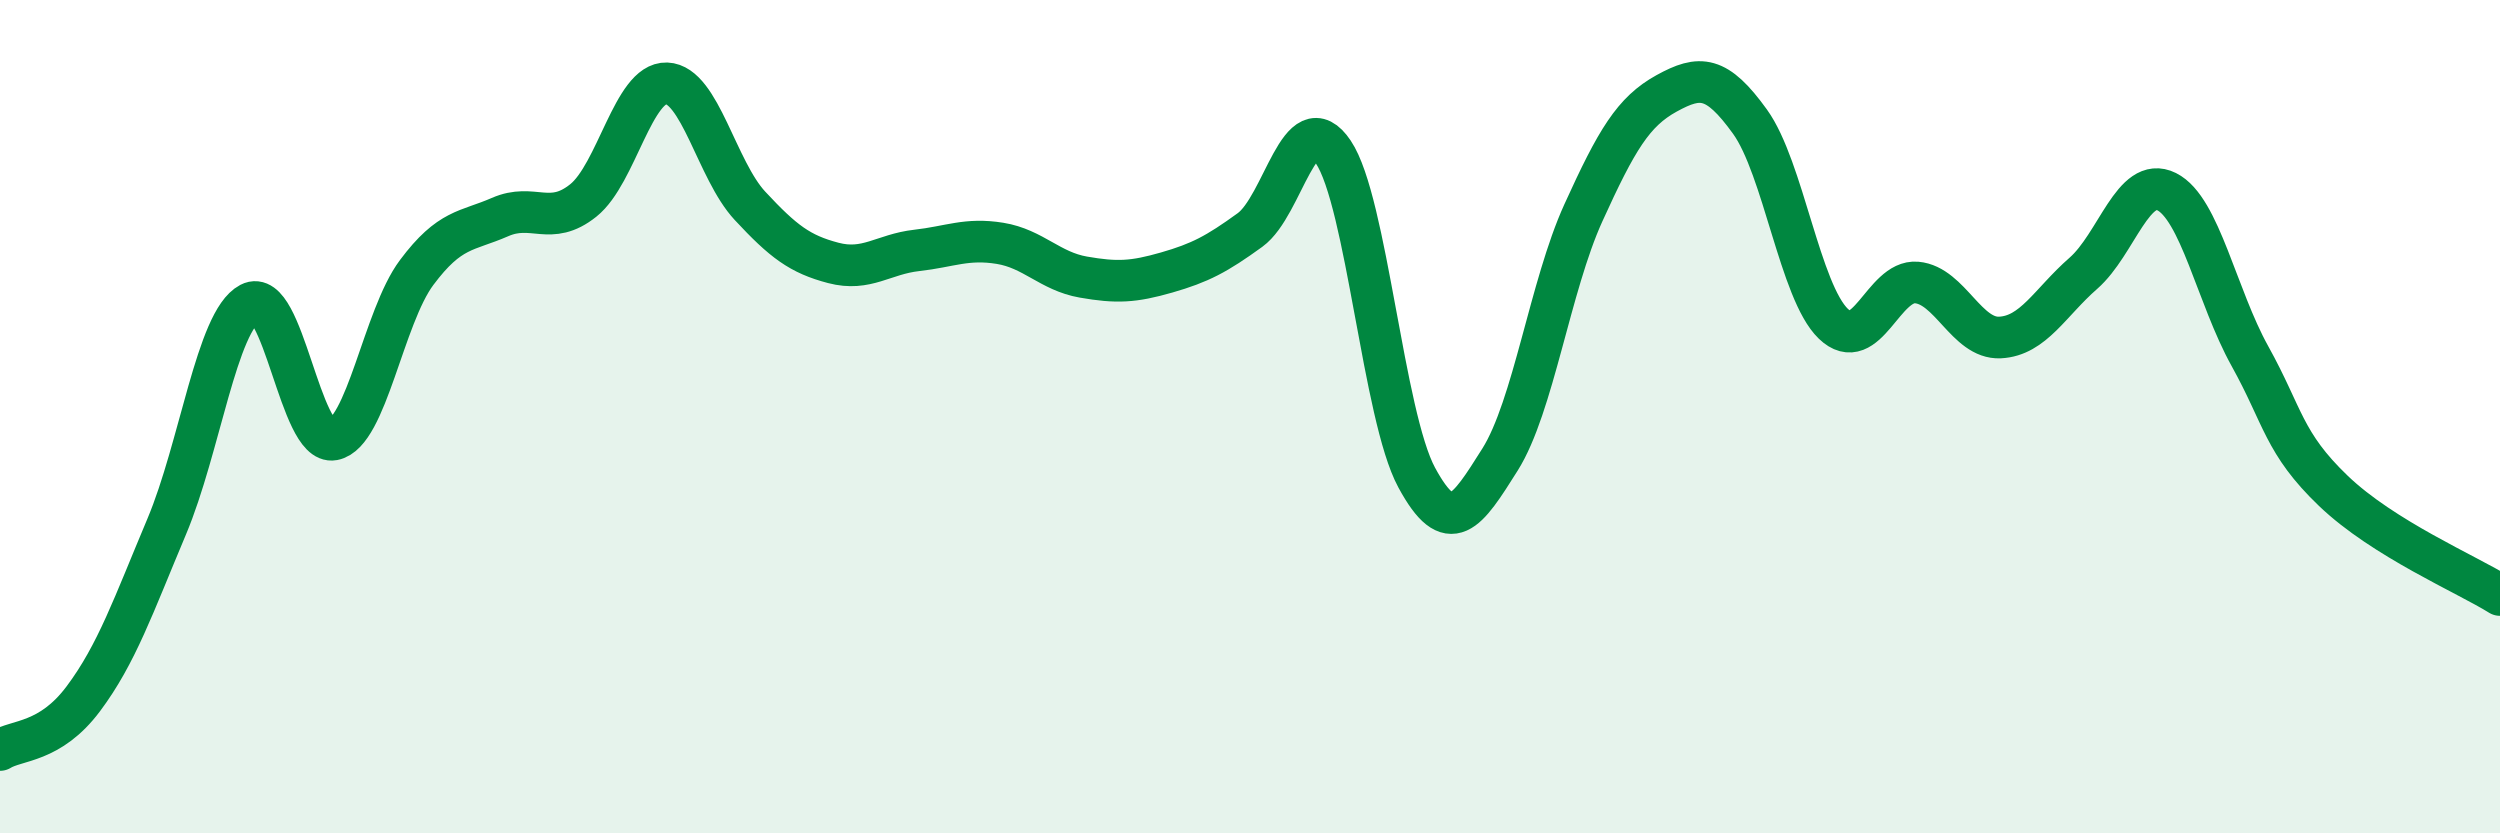 
    <svg width="60" height="20" viewBox="0 0 60 20" xmlns="http://www.w3.org/2000/svg">
      <path
        d="M 0,18 C 0.4,17.75 1.2,17.84 2,16.77 C 2.8,15.7 3.2,14.54 4,12.64 C 4.8,10.74 5.2,7.7 6,7.28 C 6.8,6.86 7.2,10.7 8,10.55 C 8.8,10.4 9.2,7.61 10,6.54 C 10.8,5.47 11.2,5.56 12,5.21 C 12.8,4.86 13.2,5.45 14,4.81 C 14.8,4.17 15.2,1.97 16,2 C 16.8,2.03 17.2,4.08 18,4.94 C 18.8,5.8 19.2,6.1 20,6.31 C 20.8,6.52 21.2,6.1 22,6.01 C 22.8,5.92 23.2,5.71 24,5.84 C 24.8,5.97 25.2,6.51 26,6.65 C 26.8,6.79 27.2,6.77 28,6.54 C 28.8,6.31 29.2,6.1 30,5.52 C 30.8,4.94 31.2,2.46 32,3.65 C 32.8,4.84 33.2,9.98 34,11.46 C 34.8,12.94 35.2,12.3 36,11.03 C 36.8,9.76 37.2,6.87 38,5.11 C 38.8,3.35 39.2,2.68 40,2.24 C 40.8,1.8 41.2,1.81 42,2.92 C 42.8,4.03 43.2,7 44,7.77 C 44.8,8.54 45.2,6.71 46,6.78 C 46.8,6.85 47.2,8.14 48,8.1 C 48.8,8.06 49.2,7.26 50,6.56 C 50.8,5.86 51.2,4.2 52,4.6 C 52.8,5 53.2,7.11 54,8.55 C 54.8,9.99 54.8,10.63 56,11.78 C 57.2,12.93 59.2,13.78 60,14.28L60 20L0 20Z"
        fill="#008740"
        opacity="0.1"
        stroke-linecap="round"
        stroke-linejoin="round"
      />
      <path
        d="M 0,18 C 0.4,17.75 1.2,17.84 2,16.77 C 2.8,15.7 3.2,14.54 4,12.64 C 4.8,10.74 5.2,7.7 6,7.28 C 6.8,6.86 7.2,10.7 8,10.55 C 8.8,10.4 9.2,7.61 10,6.54 C 10.8,5.47 11.2,5.56 12,5.21 C 12.8,4.86 13.2,5.45 14,4.81 C 14.8,4.17 15.2,1.97 16,2 C 16.8,2.03 17.2,4.08 18,4.94 C 18.8,5.8 19.2,6.1 20,6.31 C 20.8,6.52 21.2,6.1 22,6.01 C 22.8,5.92 23.2,5.71 24,5.84 C 24.8,5.97 25.2,6.51 26,6.65 C 26.8,6.79 27.2,6.77 28,6.54 C 28.8,6.31 29.2,6.1 30,5.52 C 30.8,4.94 31.2,2.46 32,3.65 C 32.8,4.84 33.2,9.98 34,11.46 C 34.8,12.94 35.2,12.3 36,11.03 C 36.8,9.76 37.2,6.87 38,5.11 C 38.8,3.35 39.2,2.68 40,2.24 C 40.8,1.8 41.2,1.81 42,2.92 C 42.8,4.03 43.2,7 44,7.77 C 44.8,8.54 45.2,6.71 46,6.78 C 46.8,6.85 47.2,8.14 48,8.1 C 48.8,8.06 49.2,7.26 50,6.56 C 50.8,5.86 51.2,4.2 52,4.6 C 52.8,5 53.2,7.11 54,8.55 C 54.8,9.99 54.8,10.63 56,11.78 C 57.2,12.93 59.2,13.78 60,14.28"
        stroke="#008740"
        stroke-width="1"
        fill="none"
        stroke-linecap="round"
        stroke-linejoin="round"
      />
    </svg>
  